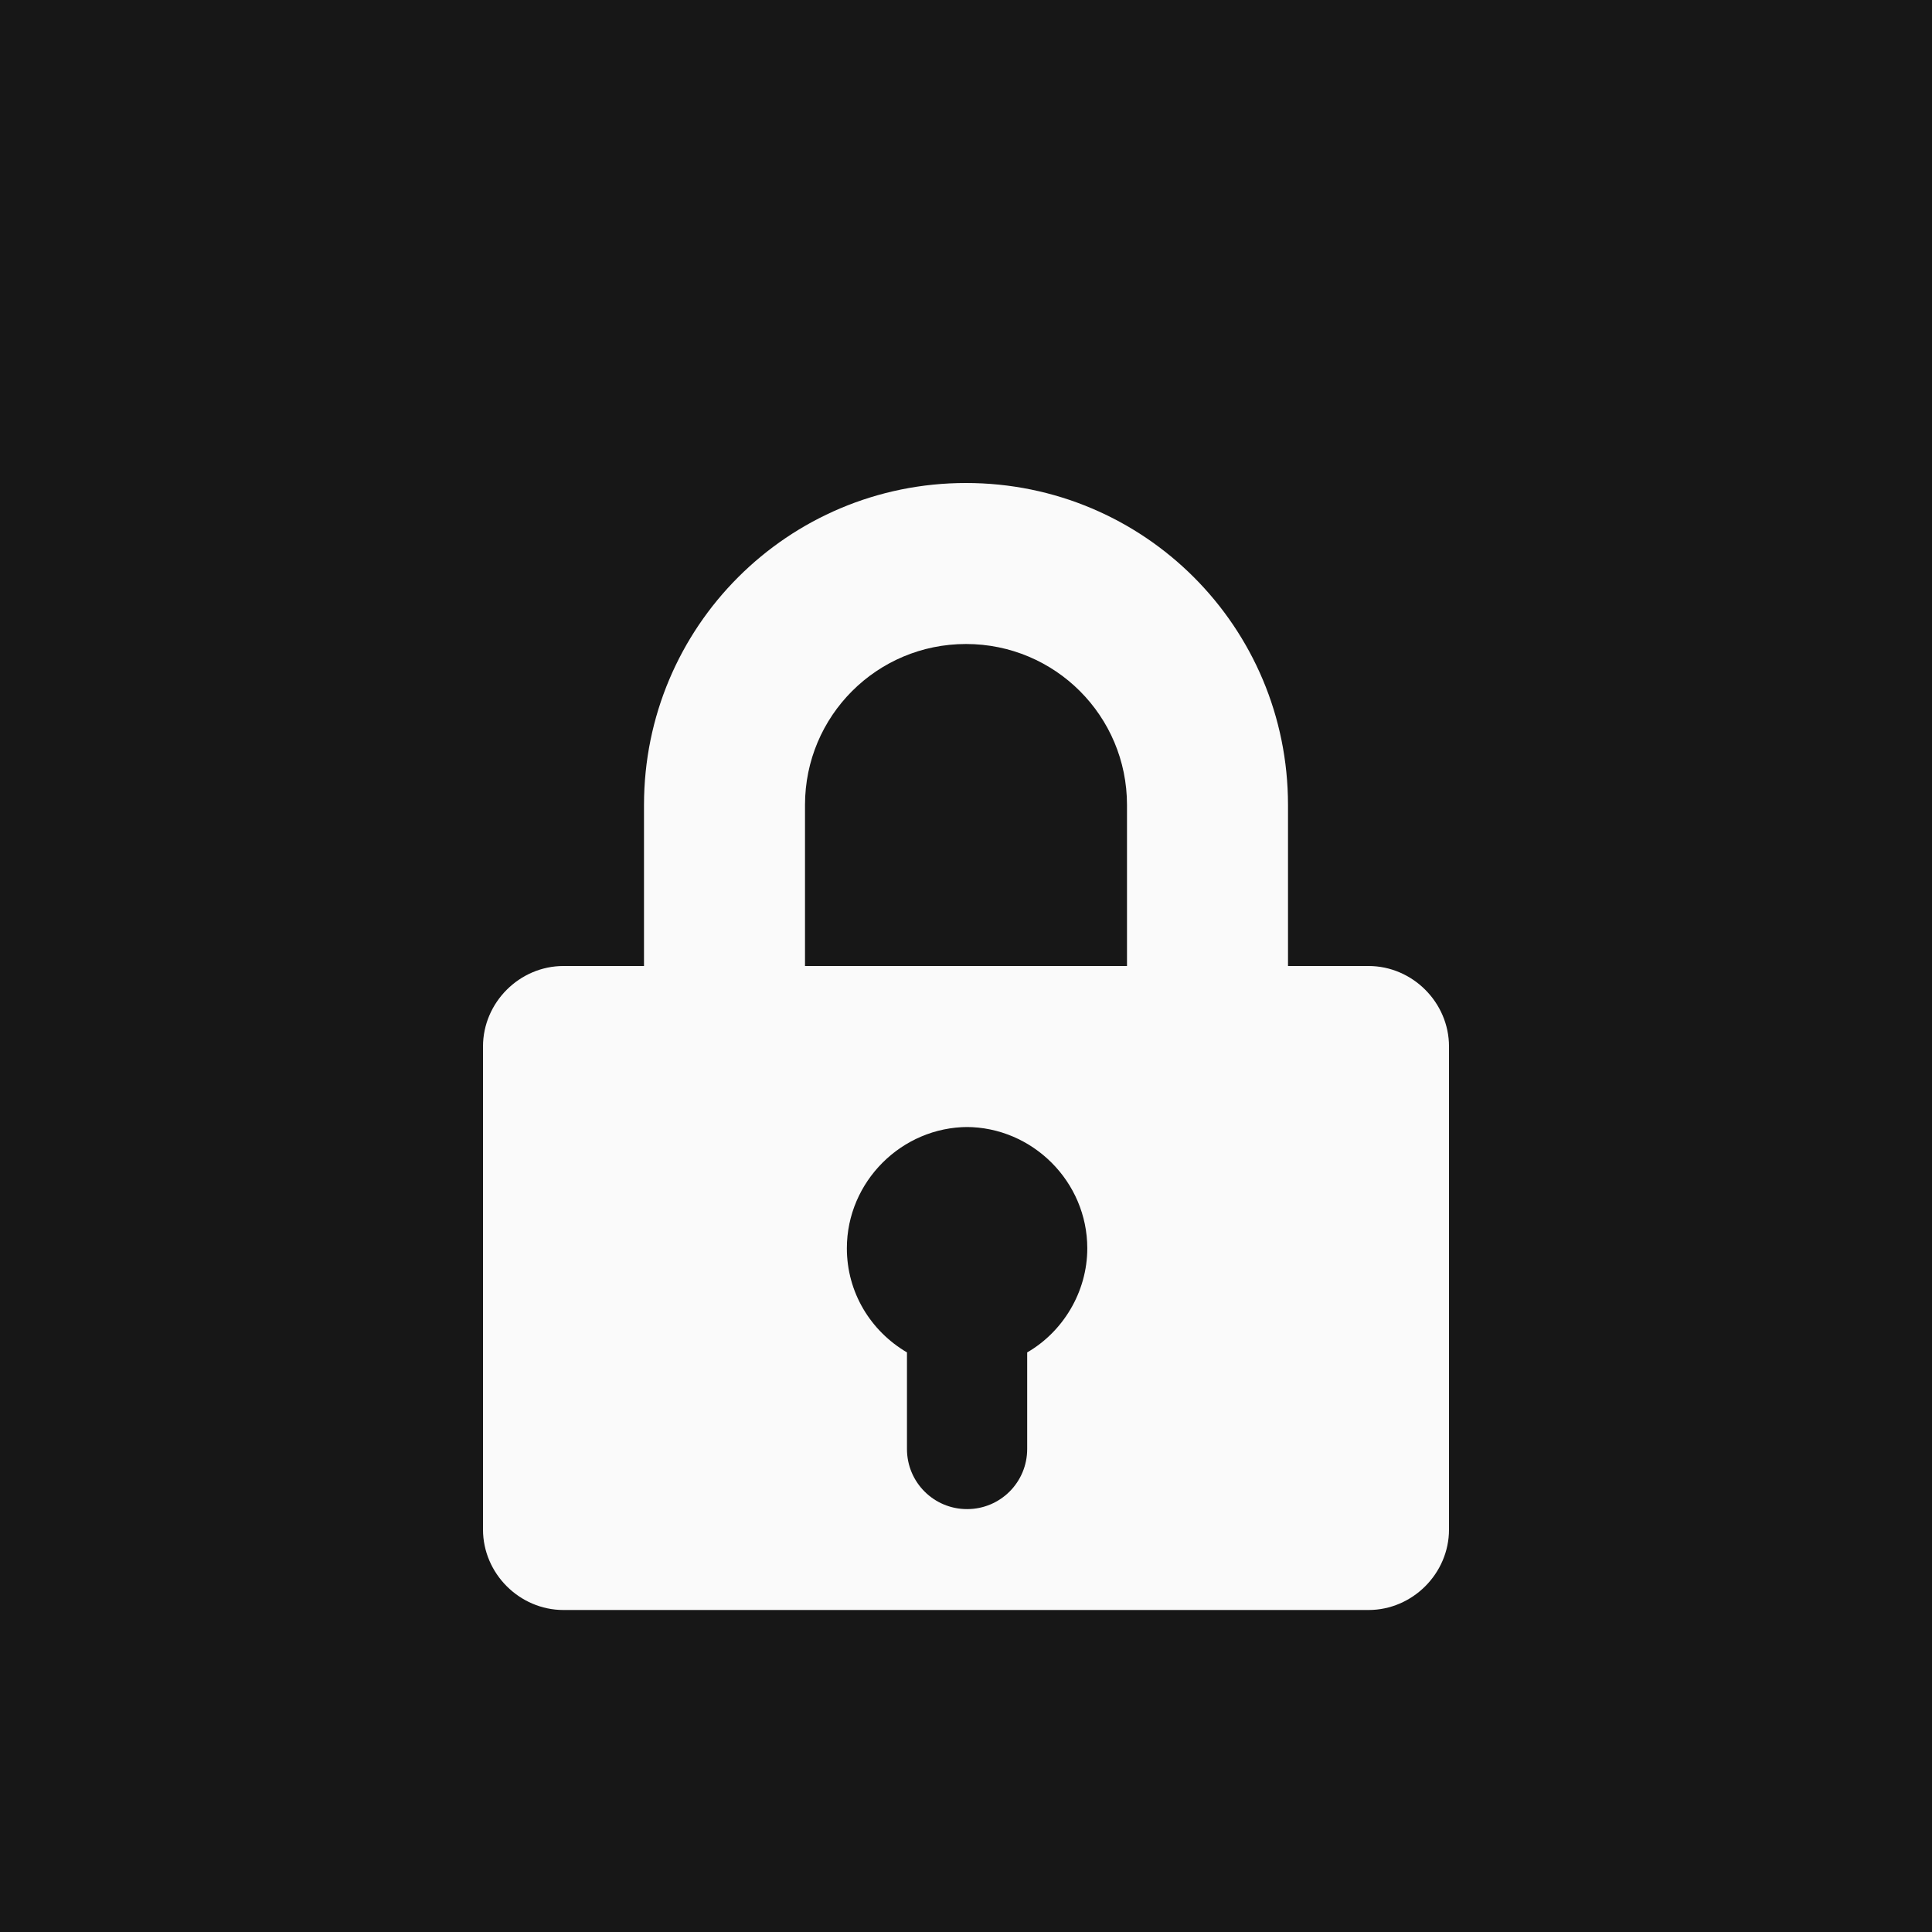 <svg xmlns="http://www.w3.org/2000/svg" width="180" height="180" viewBox="0 0 180 180">
  <rect width="180" height="180" fill="#171717"/>
  <path d="M90 45c-16.6 0-30 13.4-30 30v15H52.5c-4.1 0-7.5 3.4-7.5 7.5v45c0 4.1 3.4 7.5 7.5 7.5h75c4.1 0 7.5-3.4 7.5-7.5v-45c0-4.1-3.4-7.5-7.5-7.5H120V75c0-16.6-13.4-30-30-30zm0 15c8.3 0 15 6.7 15 15v15H75V75c0-8.3 6.7-15 15-15zm0 45c6.2 0 11.3 5.1 11.3 11.3 0 4.1-2.3 7.8-5.6 9.7v9c0 3.1-2.5 5.6-5.6 5.6s-5.6-2.5-5.6-5.6v-9c-3.4-2-5.6-5.6-5.6-9.7 0-6.2 5.1-11.3 11.3-11.3z" fill="#FAFAFA"/>
</svg>
